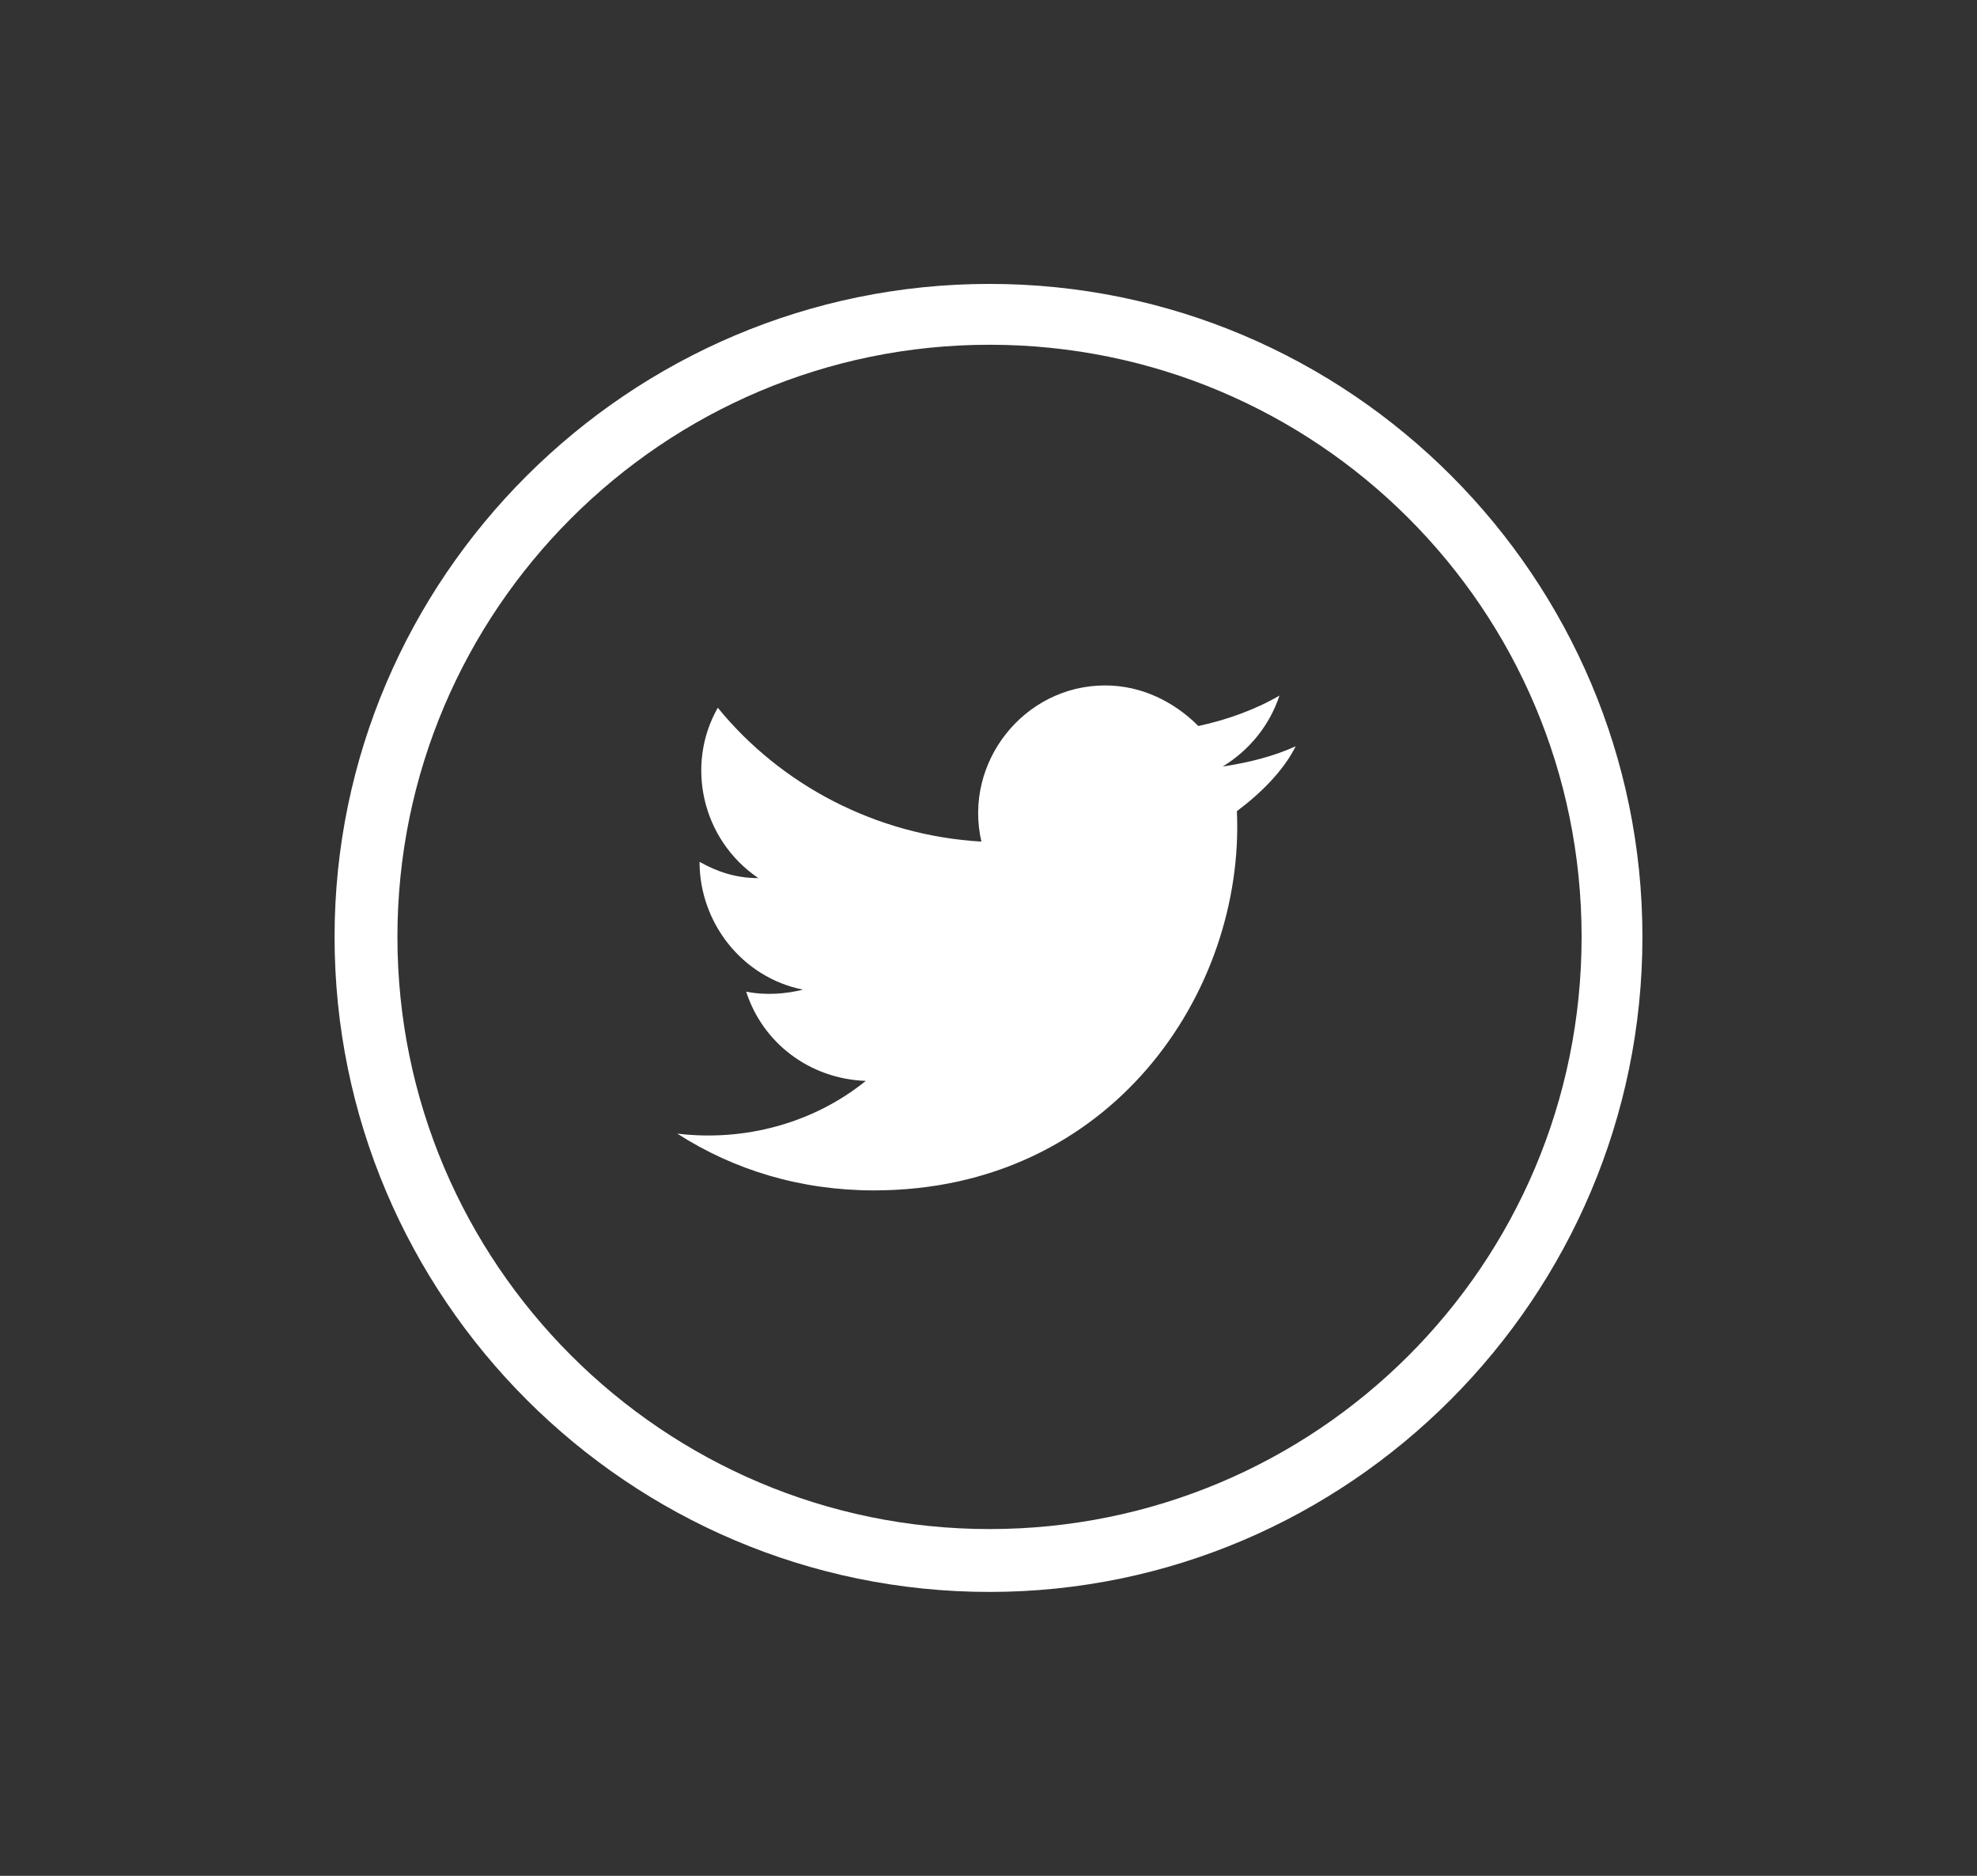 <?xml version="1.0" encoding="utf-8"?>
<!-- Generator: Adobe Illustrator 21.1.0, SVG Export Plug-In . SVG Version: 6.00 Build 0)  -->
<svg version="1.1" id="Capa_1" xmlns="http://www.w3.org/2000/svg" xmlns:xlink="http://www.w3.org/1999/xlink" x="0px" y="0px"
	 viewBox="0 0 97.5 92.5" style="enable-background:new 0 0 97.5 92.5;" xml:space="preserve">
<rect x="0" y="0" width="97.5" height="92.5" fill="#333333" stroke="none"/>
<style type="text/css">
	.st0{fill:#FFFFFF;}
	.st1{fill-rule:evenodd;clip-rule:evenodd;fill:#FFFFFF;}
</style>
<path class="st0" d="M48.8,78.5C31,78.5,16.5,64,16.5,46.2C16.5,28.5,31,14,48.8,14S81,28.5,81,46.2C81,64,66.5,78.5,48.8,78.5z
	 M48.8,17c-16.1,0-29.2,13.1-29.2,29.2s13.1,29.2,29.2,29.2S78,62.4,78,46.2S64.9,17,48.8,17z"/>
<path class="st1" d="M61,40c0.4,8.9-6.2,18.7-17.9,18.7c-3.6,0-6.9-1-9.7-2.8c3.3,0.4,6.7-0.5,9.3-2.6c-2.8-0.1-5.1-1.9-5.9-4.4
	c1,0.2,2,0.1,2.8-0.1c-3-0.6-5.1-3.3-5.1-6.3c0.9,0.5,1.8,0.8,2.9,0.8c-2.8-1.9-3.6-5.6-2-8.4c3.1,3.8,7.8,6.3,13,6.6
	c-0.9-3.9,2.1-7.7,6.1-7.7c1.8,0,3.4,0.8,4.6,2c1.4-0.3,2.8-0.8,4-1.5c-0.5,1.5-1.5,2.7-2.8,3.5c1.3-0.2,2.5-0.5,3.6-1
	C63.3,38,62.2,39.1,61,40z"/>
</svg>
